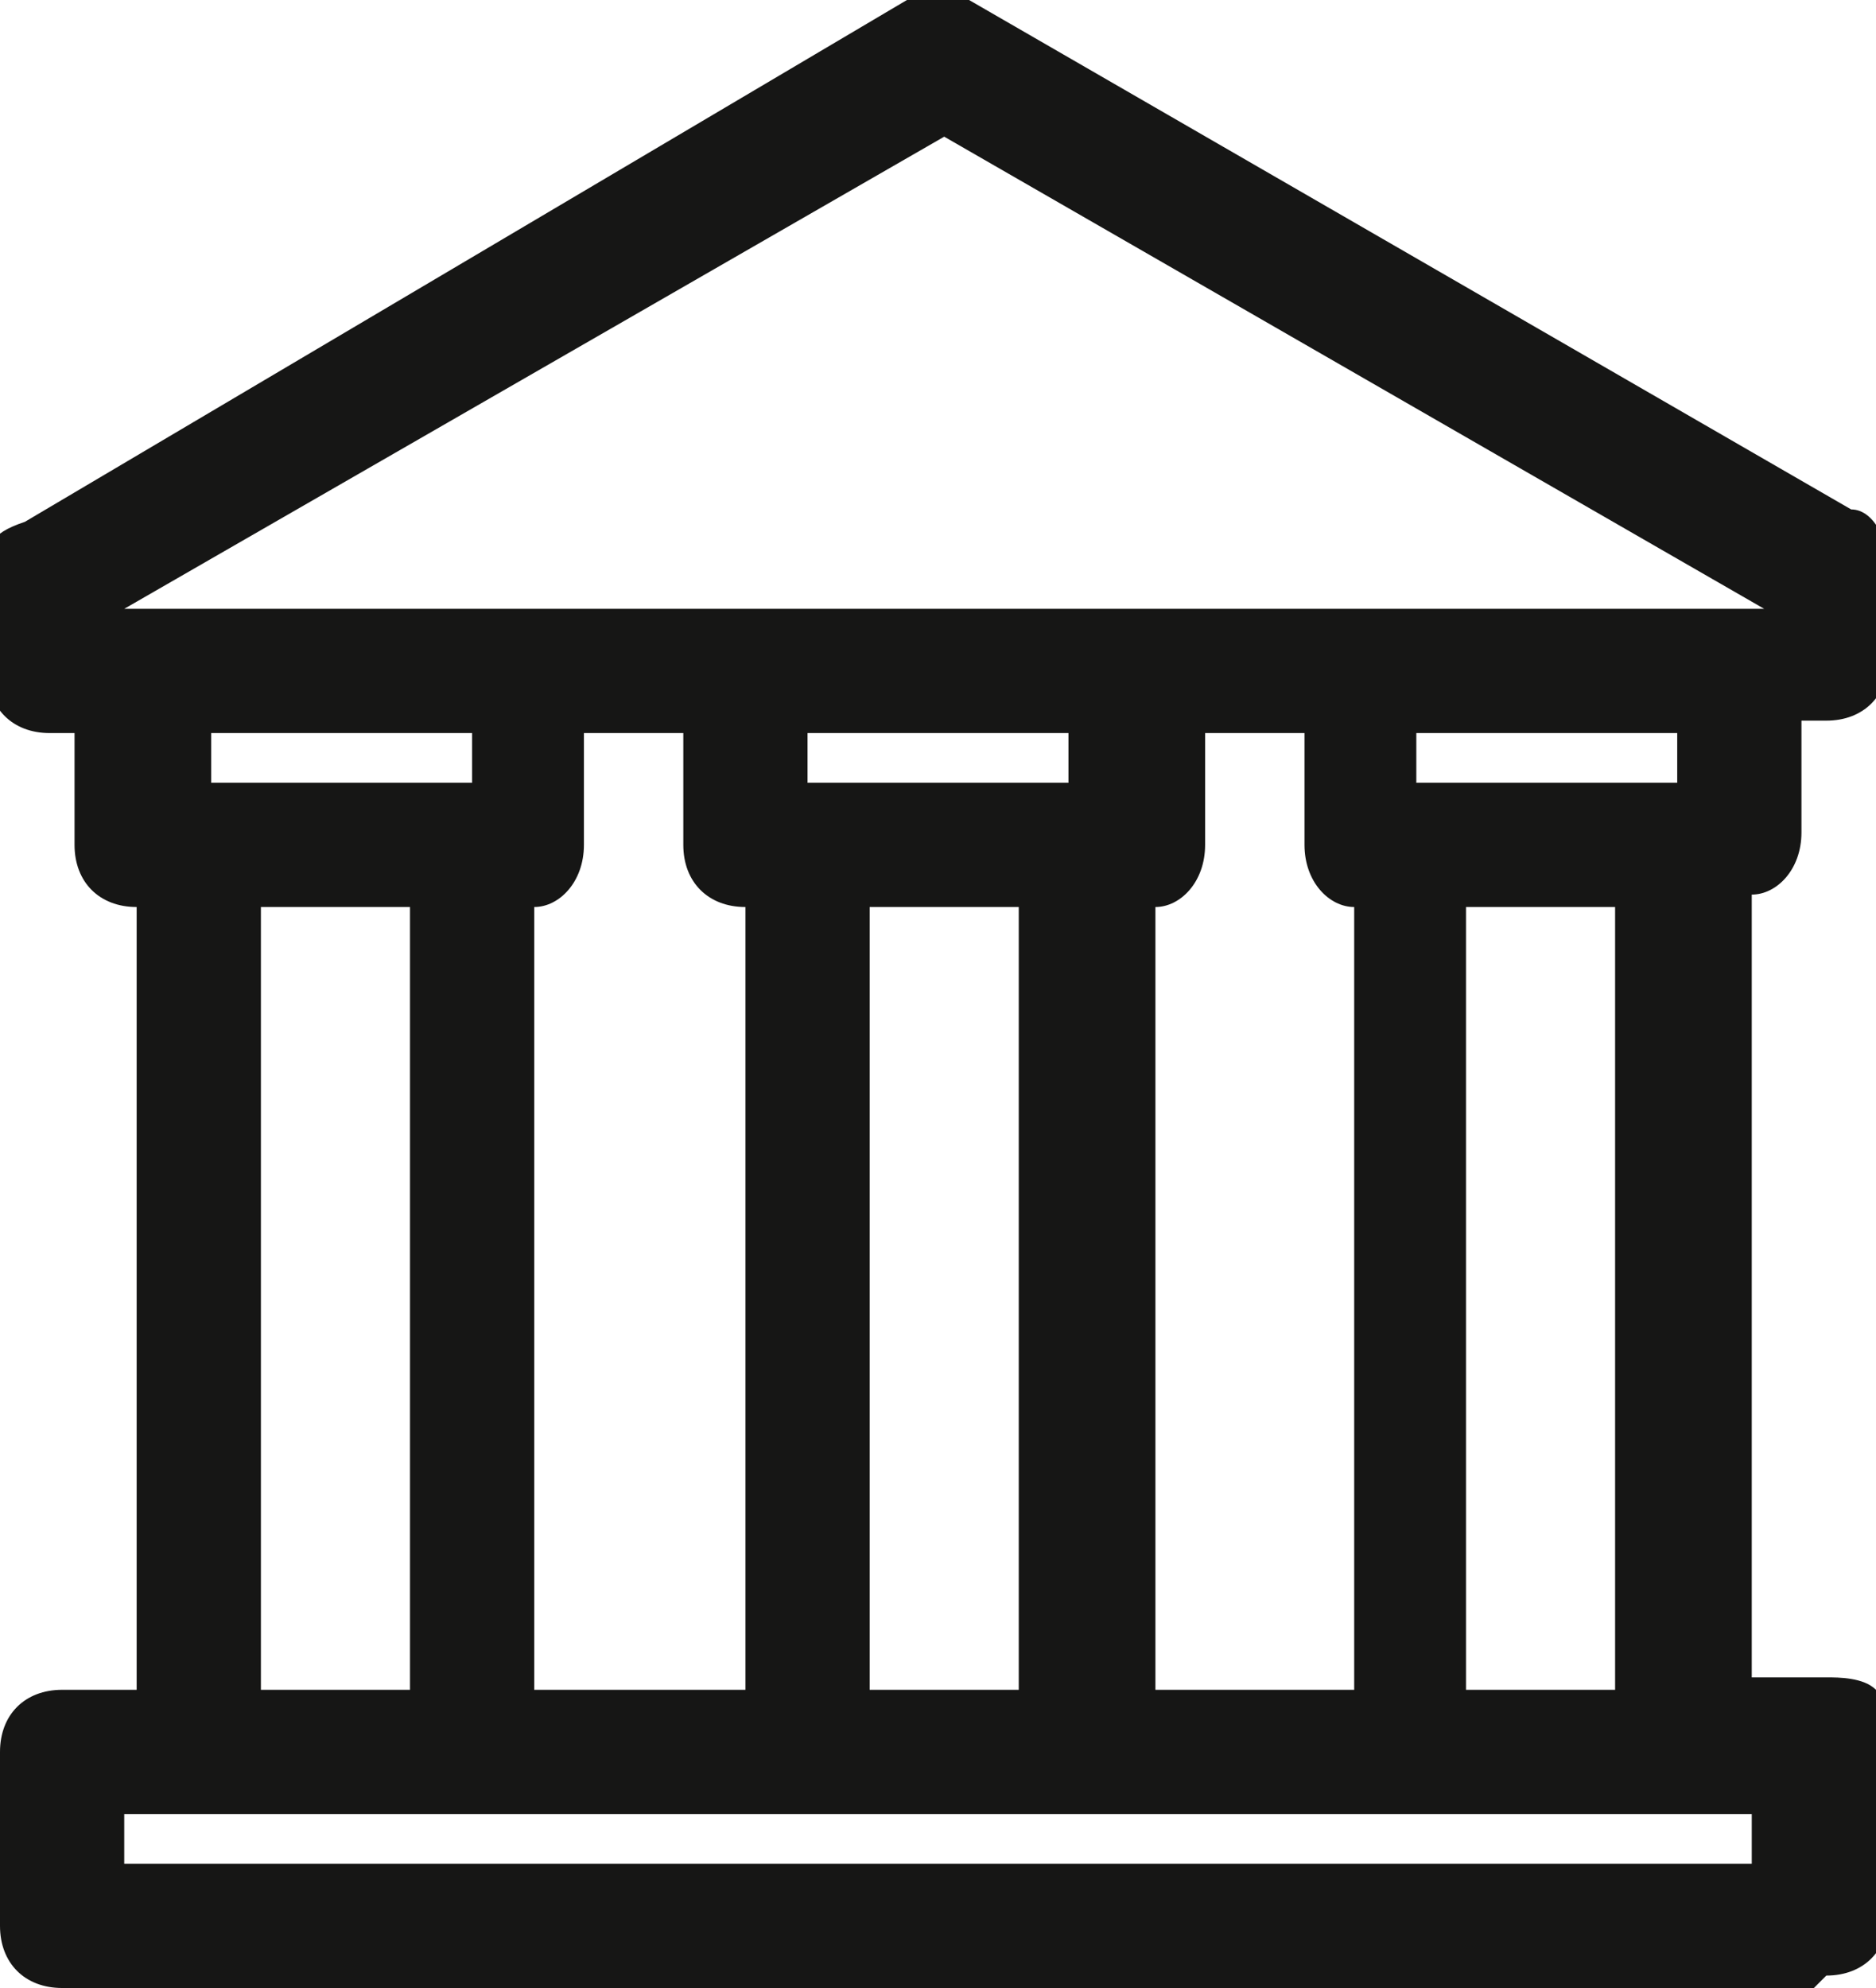 <svg xmlns="http://www.w3.org/2000/svg" id="uuid-3dc278c9-973d-4ff9-be05-9d6d19c4c68a" viewBox="0 0 15.1 16"><defs><style>.uuid-916c528b-59f7-4938-b2a5-4c5c3e106342{fill:#161615;stroke-width:0px;}</style></defs><g id="uuid-0b8ddcca-06d6-4b05-a668-b9c97daa4931"><g id="uuid-0502d764-b36a-464e-b6d4-433d8f9a773a"><path class="uuid-916c528b-59f7-4938-b2a5-4c5c3e106342" d="M14.6,16H.5c-.3,0-.5-.2-.5-.5v-1.4c0-.3.2-.5.5-.5h.6v-6.3c-.3,0-.5-.2-.5-.5v-.9h-.2c-.3,0-.5-.2-.5-.5v-.8c0-.2,0-.3.3-.4L7.3,0c.2,0,.3,0,.5,0l7.1,4.1c.2,0,.3.3.3.4v.8c0,.3-.2.5-.5.5h-.2v.9c0,.3-.2.5-.4.5v6.3h.6c.1,0,.3,0,.4.1,0,0,.1.2.1.4v1.4c0,.3-.2.5-.5.5ZM1,15h13.1v-.4s-13.1,0-13.1,0v.4ZM11.8,13.6h1.2v-6.3h-1.2v6.3ZM9.2,13.6h1.7v-6.3c-.2,0-.4-.2-.4-.5v-.9h-.8v.9c0,.3-.2.5-.4.5v6.3ZM7,13.6h1.2v-6.3h-1.2v6.3ZM4.3,13.6h1.7v-6.3c-.3,0-.5-.2-.5-.5v-.9h-.8v.9c0,.3-.2.5-.4.5v6.3ZM2.1,13.6h1.2v-6.3h-1.2v6.3ZM11.4,6.3h2.1v-.4h-2.1v.4ZM6.5,6.3h2.1v-.4h-2.1v.4ZM1.7,6.3h2.1v-.4H1.7v.4ZM14,4.9h.2S7.6,1.1,7.6,1.1L1,4.9h13Z"></path></g></g></svg>